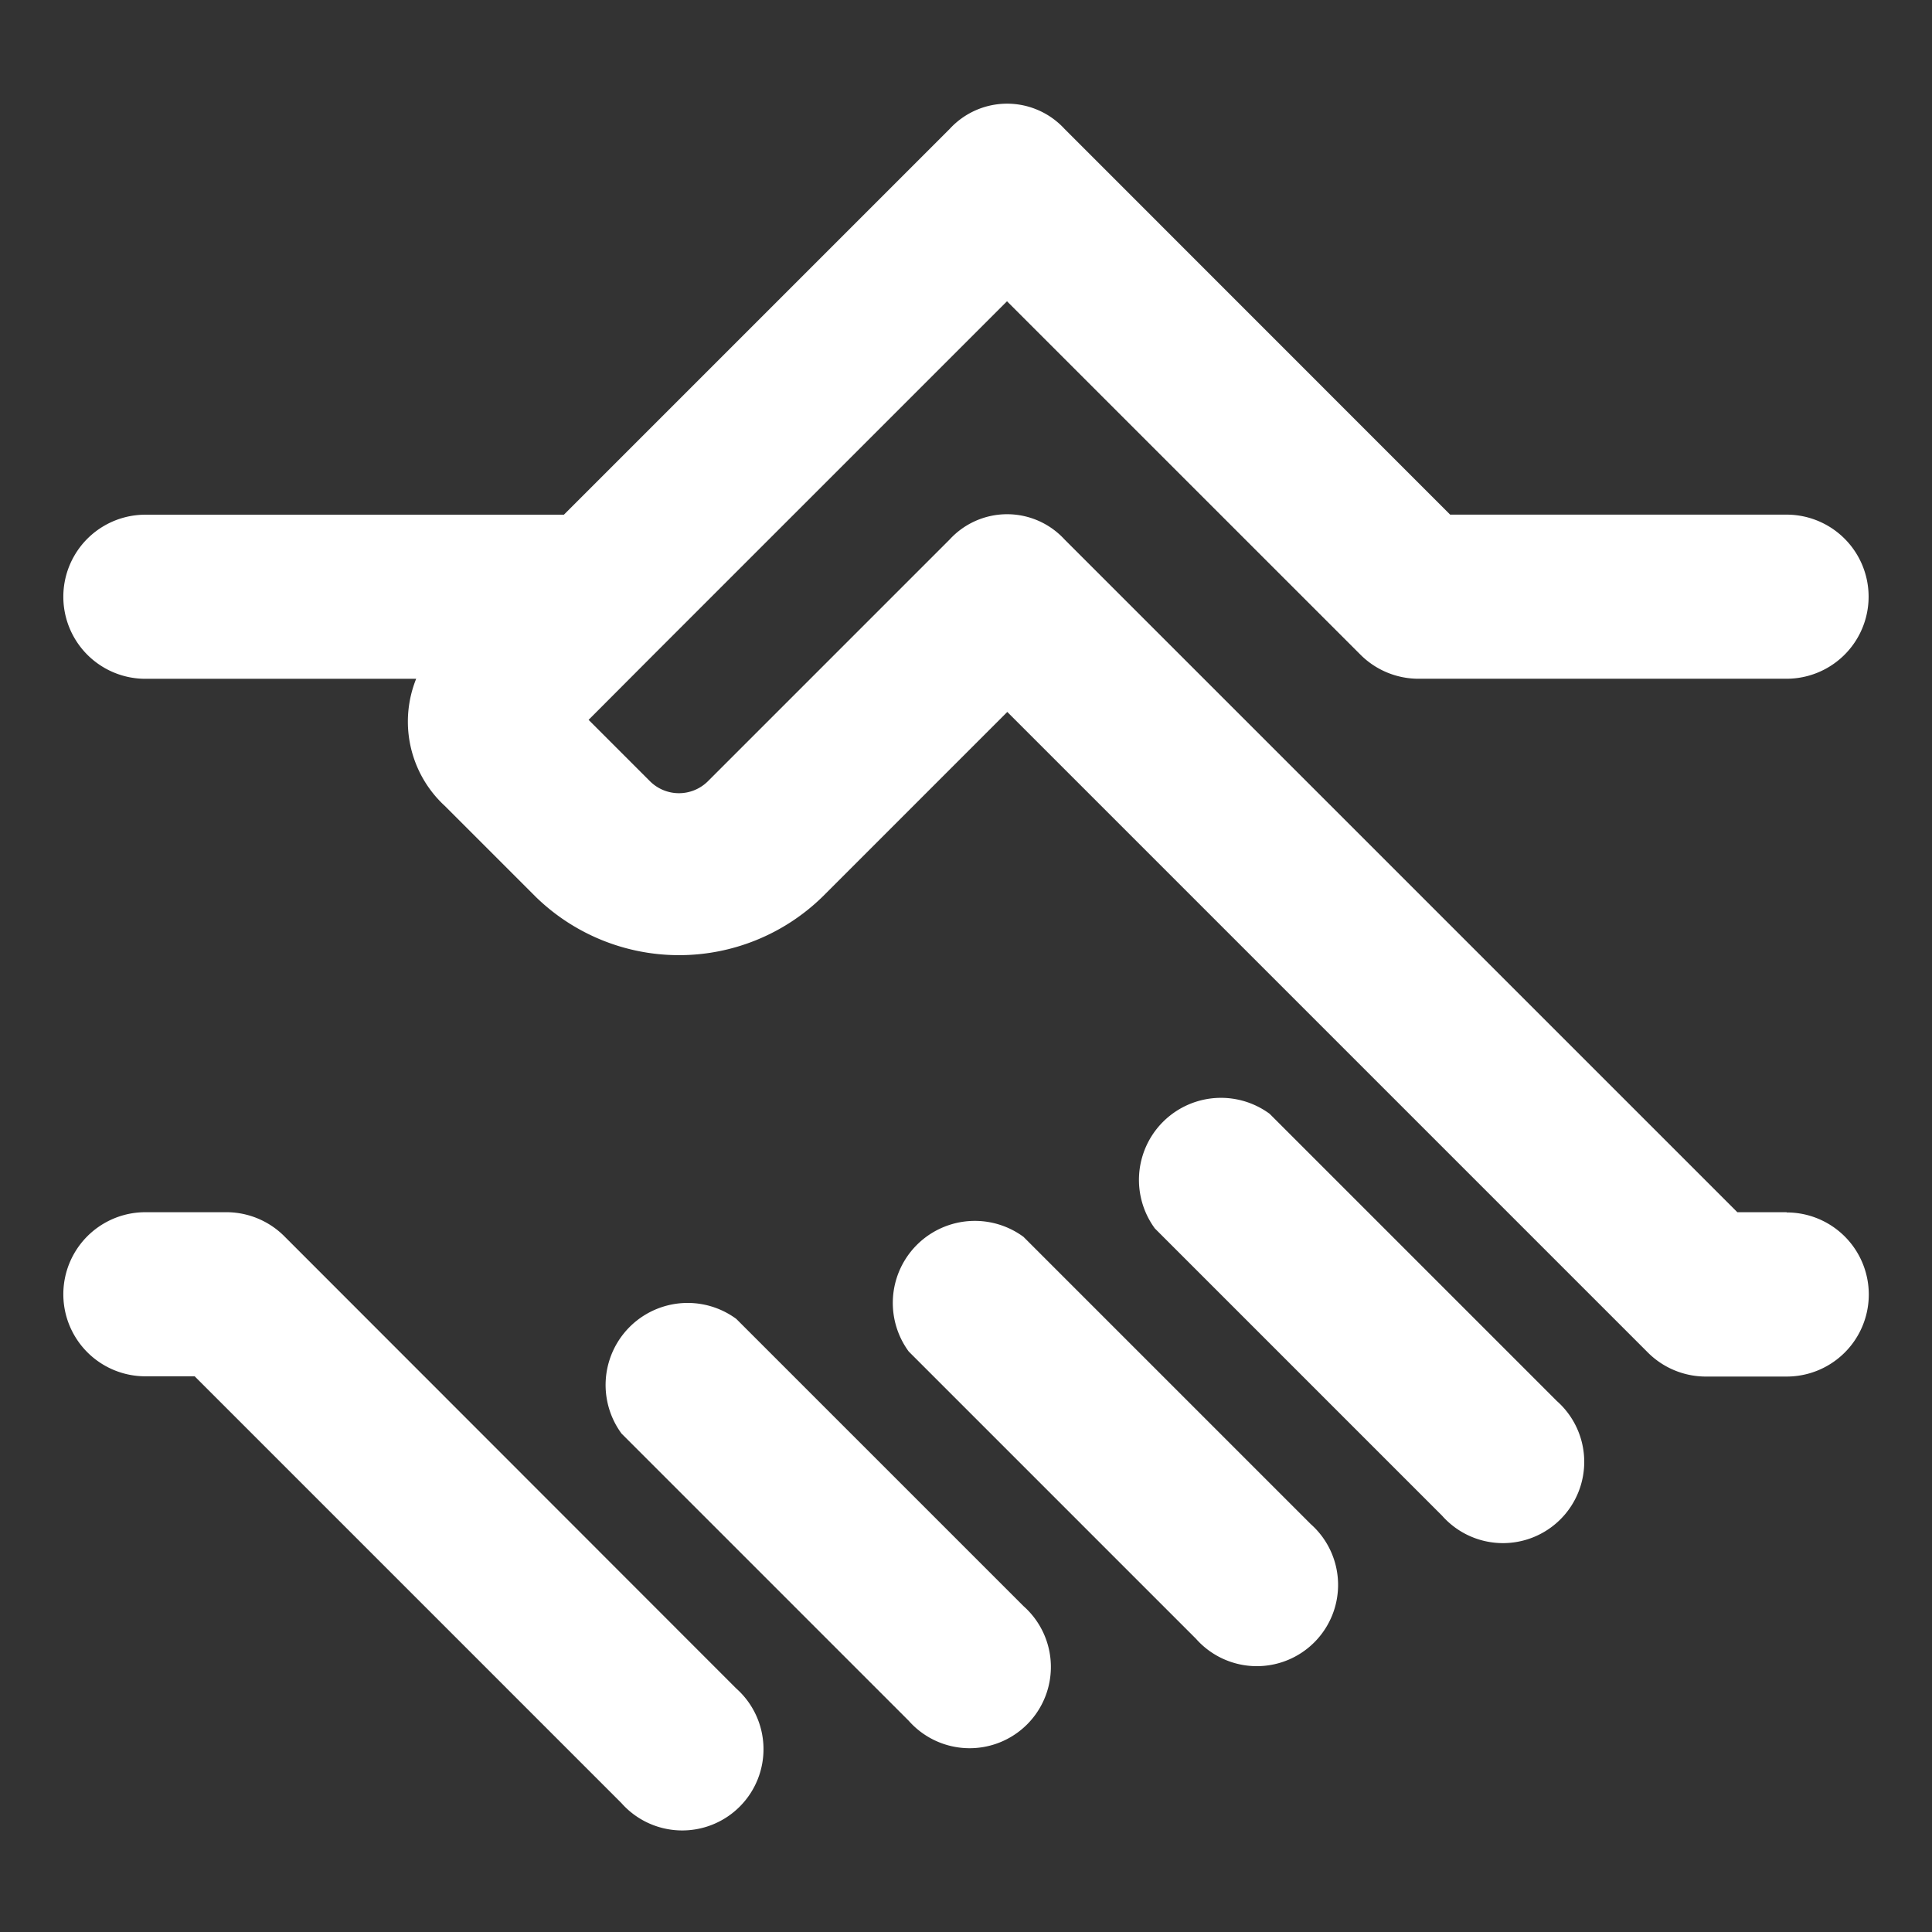 <?xml version="1.0" encoding="UTF-8"?>
<svg xmlns="http://www.w3.org/2000/svg" width="32" height="32" viewBox="0 0 32 32">
  <rect x="0" y="0" width="32" height="32" fill="#333333" stroke="none"/>
  <g id="International-Distributor-Research" transform="translate(-0.297 -0.297)">
    <g id="invisible_box" data-name="invisible box" transform="translate(-0.147 -0.147)">
      <rect id="Rectangle_256" data-name="Rectangle 256" width="32" height="32" transform="translate(0.445 0.445)" fill="none"></rect>
    </g>
    <g id="Health_Icons" data-name="Health Icons" transform="translate(1.346 2.016)">
      <g id="Group_614" data-name="Group 614">
        <path id="Path_226" data-name="Path 226" d="M30.543,21.344h-.816L18.582,10.2a1.291,1.291,0,0,0-1.9,0l-4.01,4.01a.68.68,0,0,1-.951,0L10.7,13.189,11.786,12.1h0l5.844-5.844L23.475,12.1a1.359,1.359,0,0,0,.951.408h6.116a1.359,1.359,0,1,0,0-2.718H24.97L18.582,3.4a1.291,1.291,0,0,0-1.9,0L10.291,9.791H3.359a1.359,1.359,0,0,0,0,2.718H7.844a1.9,1.9,0,0,0,.476,2.107l1.5,1.5a3.4,3.4,0,0,0,4.757,0l3.058-3.058,10.6,10.6a1.359,1.359,0,0,0,.951.408h1.359a1.359,1.359,0,1,0,0-2.718Z" transform="translate(-2 -2.985)" fill="#fff"></path>
        <path id="Path_227" data-name="Path 227" d="M30.375,27.472a1.359,1.359,0,0,0-1.9,1.9l4.757,4.757a1.346,1.346,0,1,0,1.9-1.9Z" transform="translate(-10.395 -10.743)" fill="#fff"></path>
        <path id="Path_228" data-name="Path 228" d="M24.375,30.472a1.359,1.359,0,0,0-1.9,1.9l4.757,4.757a1.346,1.346,0,1,0,1.9-1.9Z" transform="translate(-8.472 -11.705)" fill="#fff"></path>
        <path id="Path_229" data-name="Path 229" d="M17.375,32.472a1.359,1.359,0,0,0-1.9,1.9l4.757,4.757a1.346,1.346,0,1,0,1.9-1.9Z" transform="translate(-6.229 -12.346)" fill="#fff"></path>
        <path id="Path_230" data-name="Path 230" d="M5.67,30.408A1.359,1.359,0,0,0,4.718,30H3.359a1.359,1.359,0,1,0,0,2.718h.816l7.068,7.068a1.346,1.346,0,1,0,1.9-1.9Z" transform="translate(-2 -11.641)" fill="#fff"></path>
      </g>
    </g>
  </g>
</svg>
